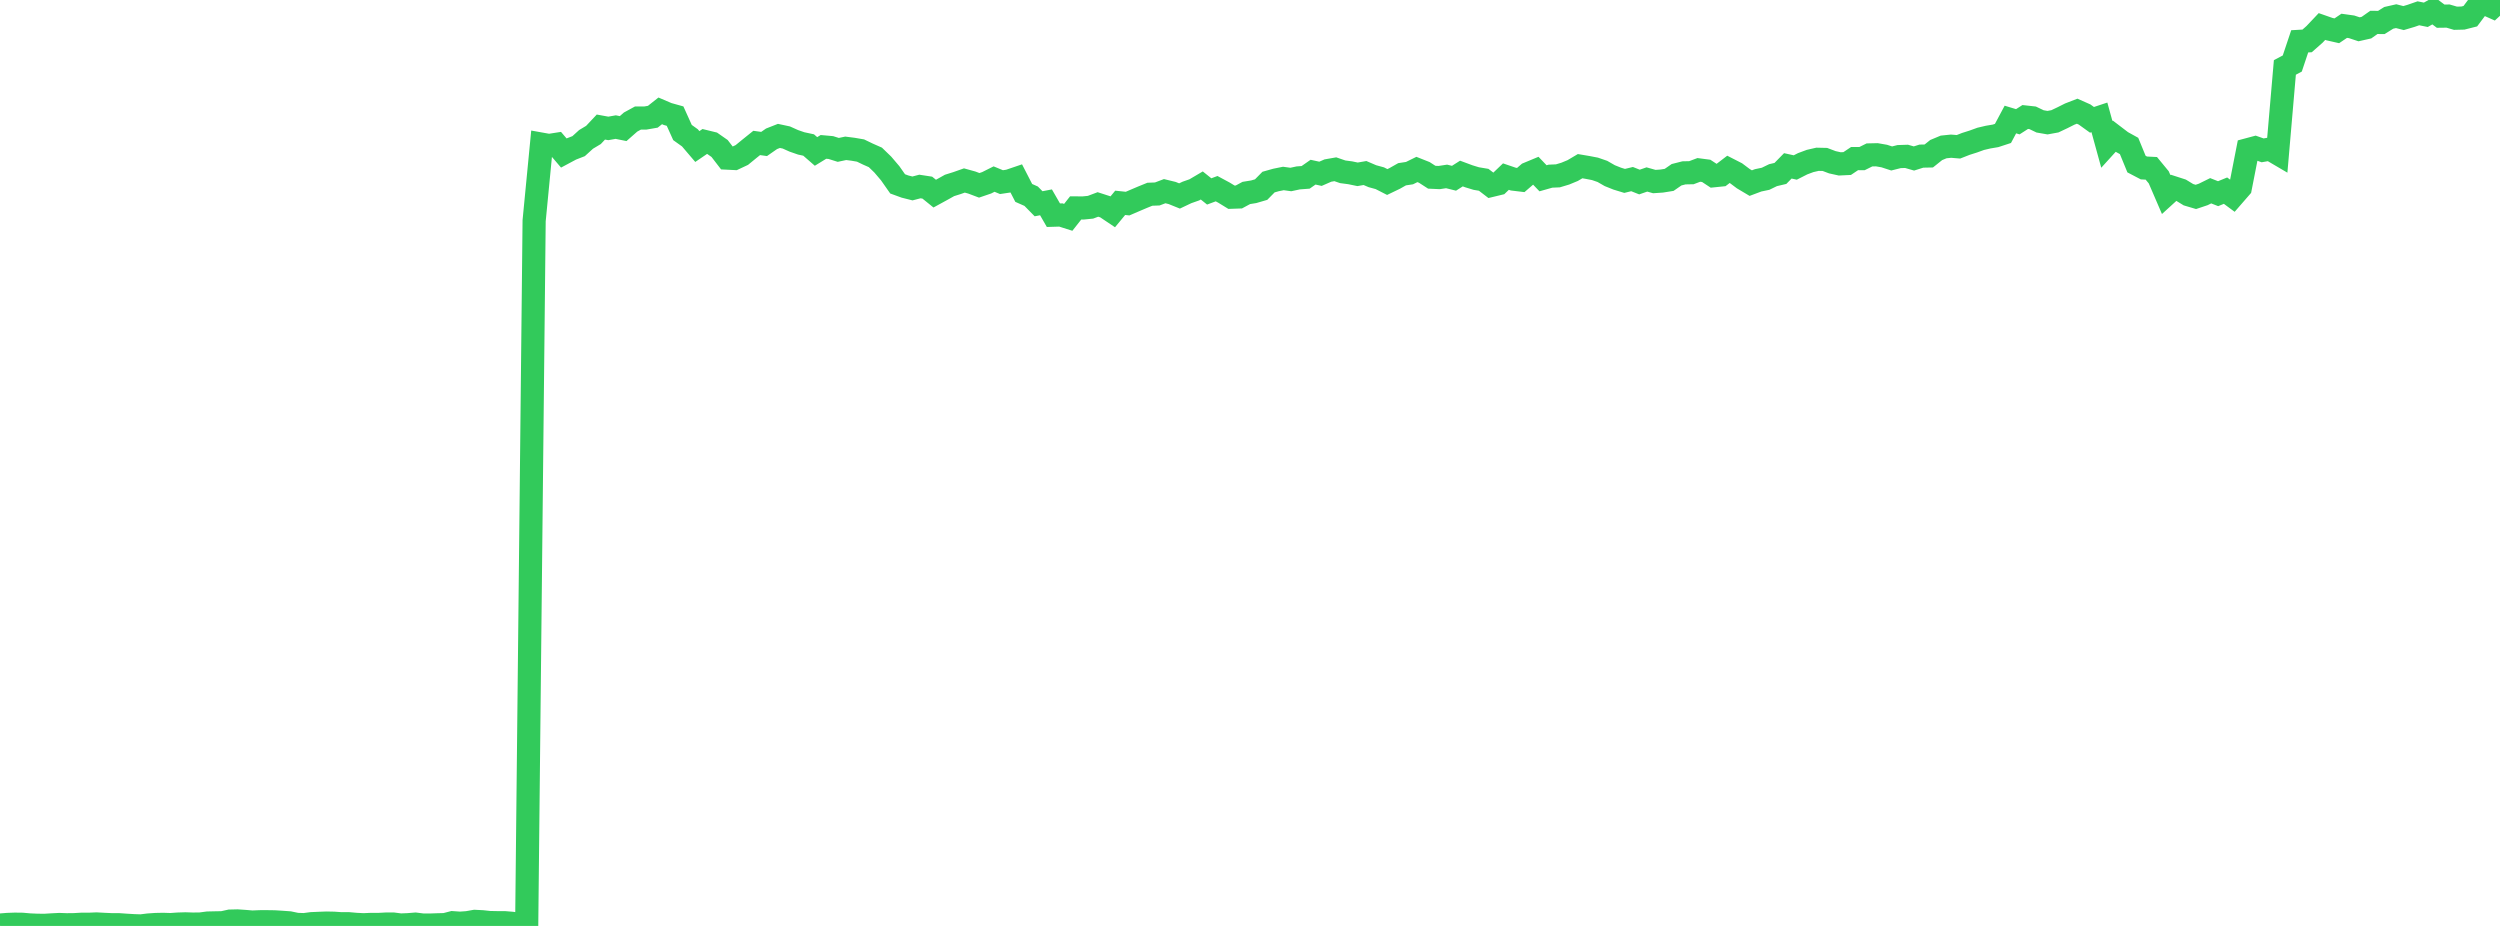 <?xml version="1.0" standalone="no"?>
<!DOCTYPE svg PUBLIC "-//W3C//DTD SVG 1.1//EN" "http://www.w3.org/Graphics/SVG/1.1/DTD/svg11.dtd">

<svg width="135" height="50" viewBox="0 0 135 50" preserveAspectRatio="none" 
  xmlns="http://www.w3.org/2000/svg"
  xmlns:xlink="http://www.w3.org/1999/xlink">


<polyline points="0.0, 49.953 0.401, 49.92 0.801, 49.906 1.202, 49.911 1.602, 49.946 2.003, 49.963 2.404, 49.968 2.804, 49.943 3.205, 49.923 3.605, 49.937 4.006, 49.932 4.407, 49.909 4.807, 49.91 5.208, 49.893 5.608, 49.915 6.009, 49.933 6.409, 49.934 6.81, 49.962 7.211, 49.986 7.611, 50.0 8.012, 49.95 8.412, 49.923 8.813, 49.915 9.214, 49.928 9.614, 49.9 10.015, 49.888 10.415, 49.901 10.816, 49.897 11.217, 49.844 11.617, 49.835 12.018, 49.828 12.418, 49.74 12.819, 49.73 13.22, 49.757 13.62, 49.791 14.021, 49.774 14.421, 49.773 14.822, 49.779 15.223, 49.804 15.623, 49.833 16.024, 49.917 16.424, 49.931 16.825, 49.878 17.226, 49.861 17.626, 49.846 18.027, 49.854 18.427, 49.882 18.828, 49.881 19.228, 49.916 19.629, 49.936 20.03, 49.919 20.43, 49.921 20.831, 49.9 21.231, 49.898 21.632, 49.95 22.033, 49.934 22.433, 49.902 22.834, 49.953 23.234, 49.953 23.635, 49.939 24.036, 49.929 24.436, 49.825 24.837, 49.853 25.237, 49.825 25.638, 49.754 26.039, 49.774 26.439, 49.817 26.84, 49.825 27.24, 49.825 27.641, 49.858 28.042, 49.918 28.442, 49.957 28.843, 11.918 29.243, 7.784 29.644, 7.856 30.045, 7.793 30.445, 8.262 30.846, 8.048 31.246, 7.892 31.647, 7.527 32.047, 7.287 32.448, 6.861 32.849, 6.934 33.249, 6.863 33.65, 6.944 34.05, 6.592 34.451, 6.373 34.852, 6.373 35.252, 6.304 35.653, 5.987 36.053, 6.158 36.454, 6.27 36.855, 7.157 37.255, 7.443 37.656, 7.913 38.056, 7.64 38.457, 7.738 38.858, 8.018 39.258, 8.538 39.659, 8.558 40.059, 8.37 40.46, 8.042 40.861, 7.719 41.261, 7.775 41.662, 7.496 42.062, 7.339 42.463, 7.425 42.864, 7.605 43.264, 7.744 43.665, 7.83 44.065, 8.178 44.466, 7.932 44.866, 7.968 45.267, 8.094 45.668, 8.009 46.068, 8.06 46.469, 8.129 46.869, 8.322 47.27, 8.499 47.671, 8.887 48.071, 9.357 48.472, 9.929 48.872, 10.075 49.273, 10.176 49.674, 10.071 50.074, 10.132 50.475, 10.456 50.875, 10.237 51.276, 10.013 51.677, 9.887 52.077, 9.746 52.478, 9.857 52.878, 10.008 53.279, 9.871 53.68, 9.67 54.08, 9.835 54.481, 9.775 54.881, 9.639 55.282, 10.418 55.682, 10.595 56.083, 11.003 56.484, 10.926 56.884, 11.621 57.285, 11.609 57.685, 11.736 58.086, 11.228 58.487, 11.231 58.887, 11.191 59.288, 11.04 59.688, 11.169 60.089, 11.438 60.49, 10.953 60.89, 10.995 61.291, 10.822 61.691, 10.652 62.092, 10.489 62.493, 10.474 62.893, 10.323 63.294, 10.421 63.694, 10.582 64.095, 10.392 64.496, 10.251 64.896, 10.015 65.297, 10.337 65.697, 10.188 66.098, 10.404 66.499, 10.65 66.899, 10.636 67.3, 10.42 67.7, 10.355 68.101, 10.238 68.501, 9.832 68.902, 9.719 69.303, 9.638 69.703, 9.693 70.104, 9.607 70.504, 9.577 70.905, 9.297 71.306, 9.385 71.706, 9.21 72.107, 9.14 72.507, 9.277 72.908, 9.33 73.309, 9.413 73.709, 9.343 74.11, 9.515 74.51, 9.624 74.911, 9.829 75.312, 9.636 75.712, 9.41 76.113, 9.349 76.513, 9.152 76.914, 9.311 77.315, 9.57 77.715, 9.588 78.116, 9.527 78.516, 9.626 78.917, 9.371 79.318, 9.52 79.718, 9.642 80.119, 9.709 80.519, 10.016 80.92, 9.919 81.32, 9.536 81.721, 9.673 82.122, 9.721 82.522, 9.375 82.923, 9.208 83.323, 9.627 83.724, 9.513 84.125, 9.496 84.525, 9.376 84.926, 9.21 85.326, 8.973 85.727, 9.041 86.128, 9.118 86.528, 9.256 86.929, 9.486 87.329, 9.646 87.73, 9.769 88.131, 9.671 88.531, 9.83 88.932, 9.691 89.332, 9.804 89.733, 9.777 90.134, 9.713 90.534, 9.436 90.935, 9.334 91.335, 9.326 91.736, 9.175 92.136, 9.227 92.537, 9.491 92.938, 9.45 93.338, 9.144 93.739, 9.349 94.139, 9.649 94.54, 9.888 94.941, 9.738 95.341, 9.654 95.742, 9.459 96.142, 9.365 96.543, 8.956 96.944, 9.045 97.344, 8.842 97.745, 8.693 98.145, 8.601 98.546, 8.61 98.947, 8.762 99.347, 8.85 99.748, 8.831 100.148, 8.563 100.549, 8.565 100.95, 8.366 101.35, 8.357 101.751, 8.427 102.151, 8.557 102.552, 8.456 102.953, 8.443 103.353, 8.558 103.754, 8.431 104.154, 8.423 104.555, 8.102 104.955, 7.935 105.356, 7.894 105.757, 7.927 106.157, 7.77 106.558, 7.643 106.958, 7.498 107.359, 7.404 107.76, 7.336 108.16, 7.205 108.561, 6.454 108.961, 6.575 109.362, 6.318 109.763, 6.362 110.163, 6.554 110.564, 6.624 110.964, 6.551 111.365, 6.361 111.766, 6.16 112.166, 6.005 112.567, 6.183 112.967, 6.471 113.368, 6.338 113.769, 7.796 114.169, 7.355 114.57, 7.661 114.97, 7.882 115.371, 8.86 115.772, 9.07 116.172, 9.09 116.573, 9.577 116.973, 10.505 117.374, 10.14 117.774, 10.269 118.175, 10.514 118.576, 10.633 118.976, 10.499 119.377, 10.301 119.777, 10.459 120.178, 10.295 120.579, 10.592 120.979, 10.132 121.38, 8.084 121.78, 7.977 122.181, 8.119 122.582, 8.049 122.982, 8.284 123.383, 3.642 123.783, 3.43 124.184, 2.232 124.585, 2.209 124.985, 1.856 125.386, 1.432 125.786, 1.572 126.187, 1.663 126.588, 1.393 126.988, 1.449 127.389, 1.582 127.789, 1.492 128.19, 1.209 128.591, 1.214 128.991, 0.964 129.392, 0.873 129.792, 0.976 130.193, 0.857 130.593, 0.718 130.994, 0.799 131.395, 0.573 131.795, 0.873 132.196, 0.868 132.596, 0.985 132.997, 0.975 133.398, 0.874 133.798, 0.34 134.199, 0.193 134.599, 0.371 135.0, 0.0" fill="none" stroke="#32ca5b" stroke-width="1.25"/>

</svg>